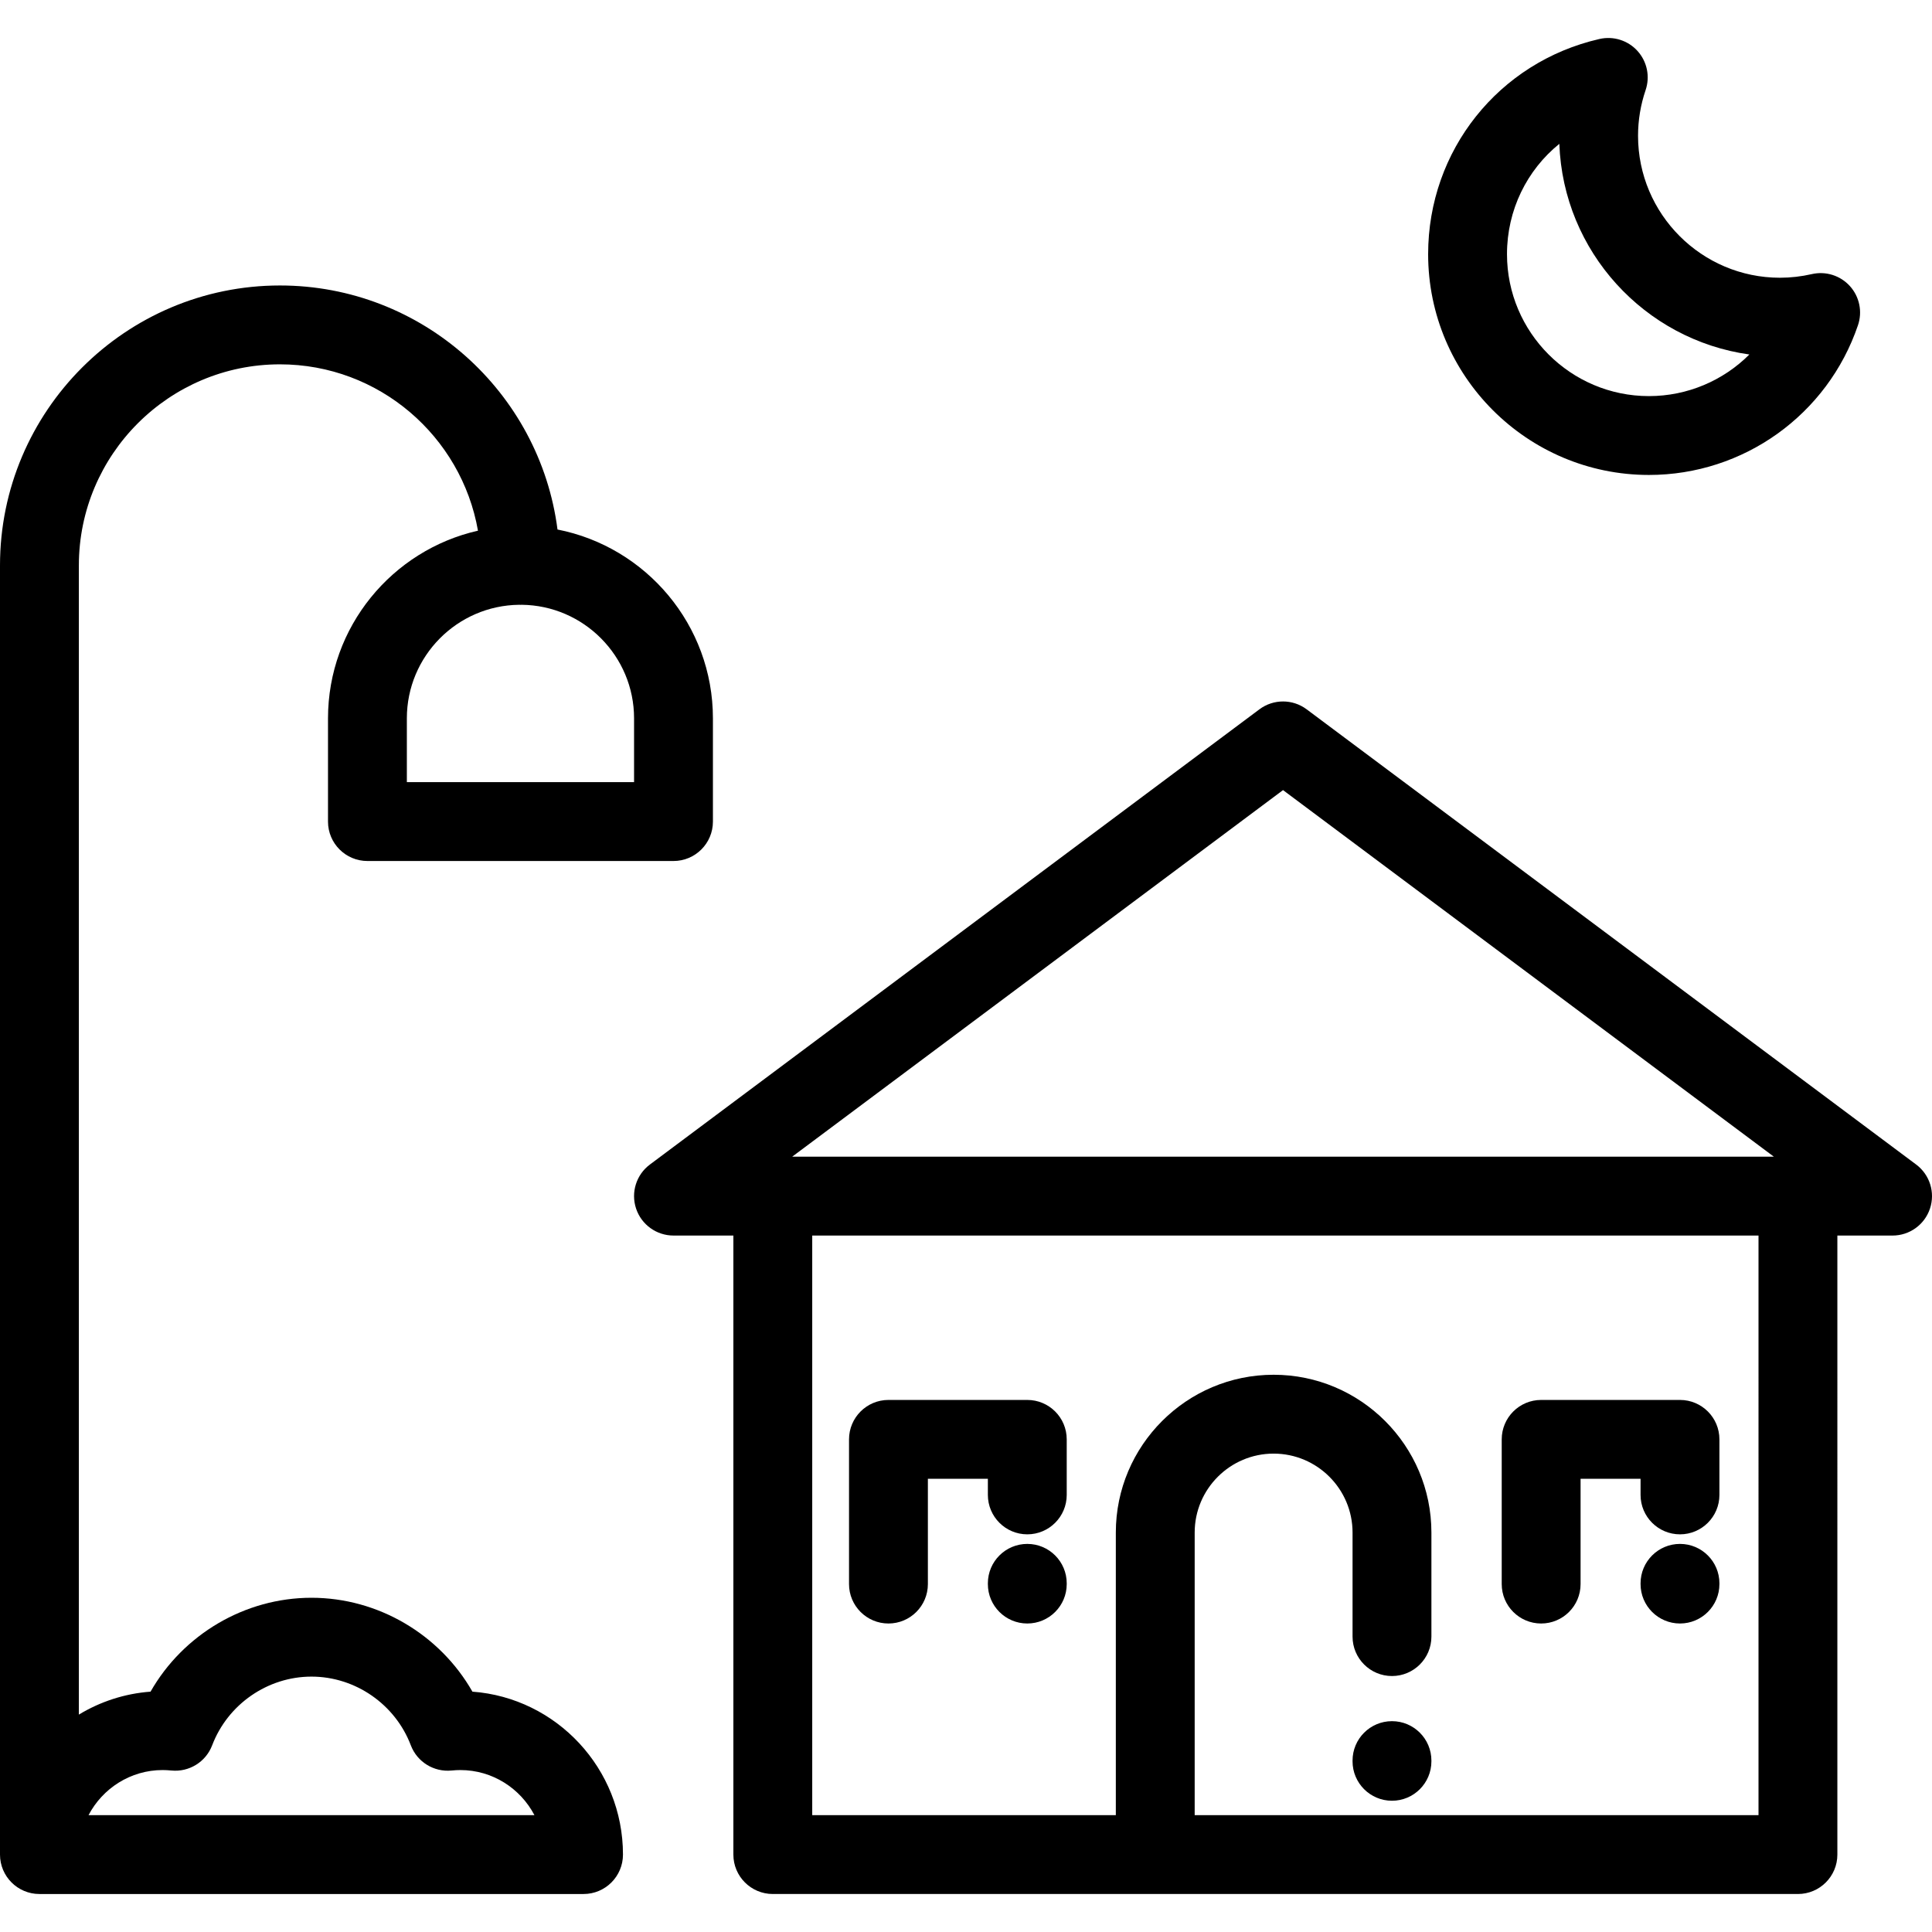<?xml version="1.0" encoding="iso-8859-1"?>
<!-- Generator: Adobe Illustrator 19.0.0, SVG Export Plug-In . SVG Version: 6.00 Build 0)  -->
<svg version="1.1" id="Layer_1" xmlns="http://www.w3.org/2000/svg" xmlns:xlink="http://www.w3.org/1999/xlink" x="0px" y="0px"
	 viewBox="0 0 512 512" style="enable-background:new 0 0 512 512;" xml:space="preserve">
<g>
	<g>
		<path d="M147.744,140.326c-4.688-36.426-35.875-64.672-73.556-64.672C33.281,75.654,0,108.935,0,149.842v341.641
			c0,5.77,4.678,10.449,10.449,10.449h144.196c5.77,0,10.449-4.679,10.449-10.449c0-22.792-17.621-41.528-39.896-43.178
			c-8.63-15.132-24.954-24.881-42.652-24.881c-17.697,0-34.021,9.748-42.649,24.881c-6.91,0.512-13.37,2.671-18.998,6.082V149.842
			c0-29.384,23.906-53.29,53.29-53.29c26.244,0,48.102,19.075,52.478,44.084c-22.721,5.143-39.743,25.483-39.743,49.737v27.353
			c0,5.77,4.679,10.449,10.449,10.449h81.11c5.77,0,10.449-4.679,10.449-10.449v-27.353
			C188.931,165.607,171.185,144.917,147.744,140.326z M43.094,469.083c0.732,0,1.512,0.041,2.319,0.122
			c4.702,0.464,9.131-2.267,10.812-6.682c4.142-10.888,14.721-18.203,26.322-18.203c11.604,0,22.182,7.315,26.323,18.202
			c1.678,4.416,6.111,7.147,10.813,6.683c0.806-0.082,1.584-0.122,2.315-0.122c8.503,0,15.905,4.849,19.633,11.95H23.464
			C27.191,473.933,34.591,469.083,43.094,469.083z M168.033,207.277h-60.212v-16.904c0-16.493,13.331-29.925,29.784-30.099
			c0.109,0.003,0.214,0.017,0.323,0.017c0.109,0,0.214-0.013,0.323-0.017c16.451,0.176,29.783,13.607,29.783,30.099V207.277z"/>
	</g>
</g>
<g>
	<g>
		<path d="M368.888,456.127c-5.77,0-10.449,4.679-10.449,10.449v0.19c0,5.77,4.679,10.449,10.449,10.449
			c5.77,0,10.449-4.679,10.449-10.449v-0.19C379.337,460.806,374.659,456.127,368.888,456.127z"/>
	</g>
</g>
<g>
	<g>
		<path d="M507.802,308.613L346.268,187.972c-3.708-2.769-8.796-2.769-12.504,0L172.229,308.613
			c-3.607,2.693-5.083,7.394-3.664,11.665c1.419,4.273,5.416,7.155,9.916,7.155h15.87v164.049c0,5.77,4.679,10.449,10.449,10.449
			h271.673c5.77,0,10.449-4.679,10.449-10.449V327.434h14.629c4.501,0,8.497-2.883,9.916-7.155
			C512.886,316.008,511.41,311.307,507.802,308.613z M466.023,481.034h-149.42v-74.892c0-11.535,9.383-20.919,20.918-20.919
			s20.919,9.383,20.919,20.919v27.575c0,5.77,4.679,10.449,10.449,10.449s10.449-4.679,10.449-10.449v-27.575
			c0-23.057-18.759-41.817-41.817-41.817c-23.058,0-41.816,18.76-41.816,41.817v74.892h-80.457v-153.6h250.775V481.034z
			 M209.934,306.537l130.081-97.151l130.081,97.151H209.934z"/>
	</g>
</g>
<g>
	<g>
		<path d="M490.247,75.823c-2.538-2.81-6.399-4.027-10.092-3.183c-2.789,0.639-5.629,0.964-8.441,0.964
			c-20.742,0-37.616-16.874-37.616-37.616c0-4.122,0.675-8.196,2.004-12.108c1.219-3.587,0.402-7.552-2.136-10.364
			c-2.539-2.812-6.403-4.029-10.091-3.184c-26.734,6.126-45.404,29.575-45.404,57.021c-0.001,32.266,26.248,58.515,58.513,58.515
			c25.068,0,47.331-15.946,55.398-39.681C493.604,82.6,492.786,78.635,490.247,75.823z M436.985,104.971
			c-20.742,0-37.616-16.874-37.616-37.616c0.001-11.713,5.289-22.294,13.87-29.235c1.026,28.553,22.609,51.956,50.36,55.823
			C456.698,100.847,447.204,104.971,436.985,104.971z"/>
	</g>
</g>
<g>
	<g>
		<path d="M272.244,370.999H235.45c-5.77,0-10.449,4.679-10.449,10.449v38.348c0,5.77,4.679,10.449,10.449,10.449
			s10.449-4.679,10.449-10.449v-27.899h15.897v4.269c0,5.77,4.679,10.449,10.449,10.449c5.77,0,10.449-4.679,10.449-10.449v-14.718
			C282.693,375.678,278.014,370.999,272.244,370.999z"/>
	</g>
</g>
<g>
	<g>
		<path d="M272.244,409.152c-5.77,0-10.449,4.679-10.449,10.449v0.194c0,5.77,4.679,10.449,10.449,10.449
			c5.77,0,10.449-4.679,10.449-10.449v-0.194C282.693,413.831,278.014,409.152,272.244,409.152z"/>
	</g>
</g>
<g>
	<g>
		<path d="M445.215,370.999h-36.795c-5.77,0-10.449,4.679-10.449,10.449v38.348c0,5.77,4.679,10.449,10.449,10.449
			s10.449-4.679,10.449-10.449v-27.899h15.897v4.269c0,5.77,4.679,10.449,10.449,10.449c5.77,0,10.449-4.679,10.449-10.449v-14.718
			C455.664,375.678,450.985,370.999,445.215,370.999z"/>
	</g>
</g>
<g>
	<g>
		<path d="M445.215,409.152c-5.77,0-10.449,4.679-10.449,10.449v0.194c0,5.77,4.679,10.449,10.449,10.449
			c5.77,0,10.449-4.679,10.449-10.449v-0.194C455.664,413.831,450.985,409.152,445.215,409.152z"/>
	</g>
</g>
<g>
</g>
<g>
</g>
<g>
</g>
<g>
</g>
<g>
</g>
<g>
</g>
<g>
</g>
<g>
</g>
<g>
</g>
<g>
</g>
<g>
</g>
<g>
</g>
<g>
</g>
<g>
</g>
<g>
</g>
</svg>

